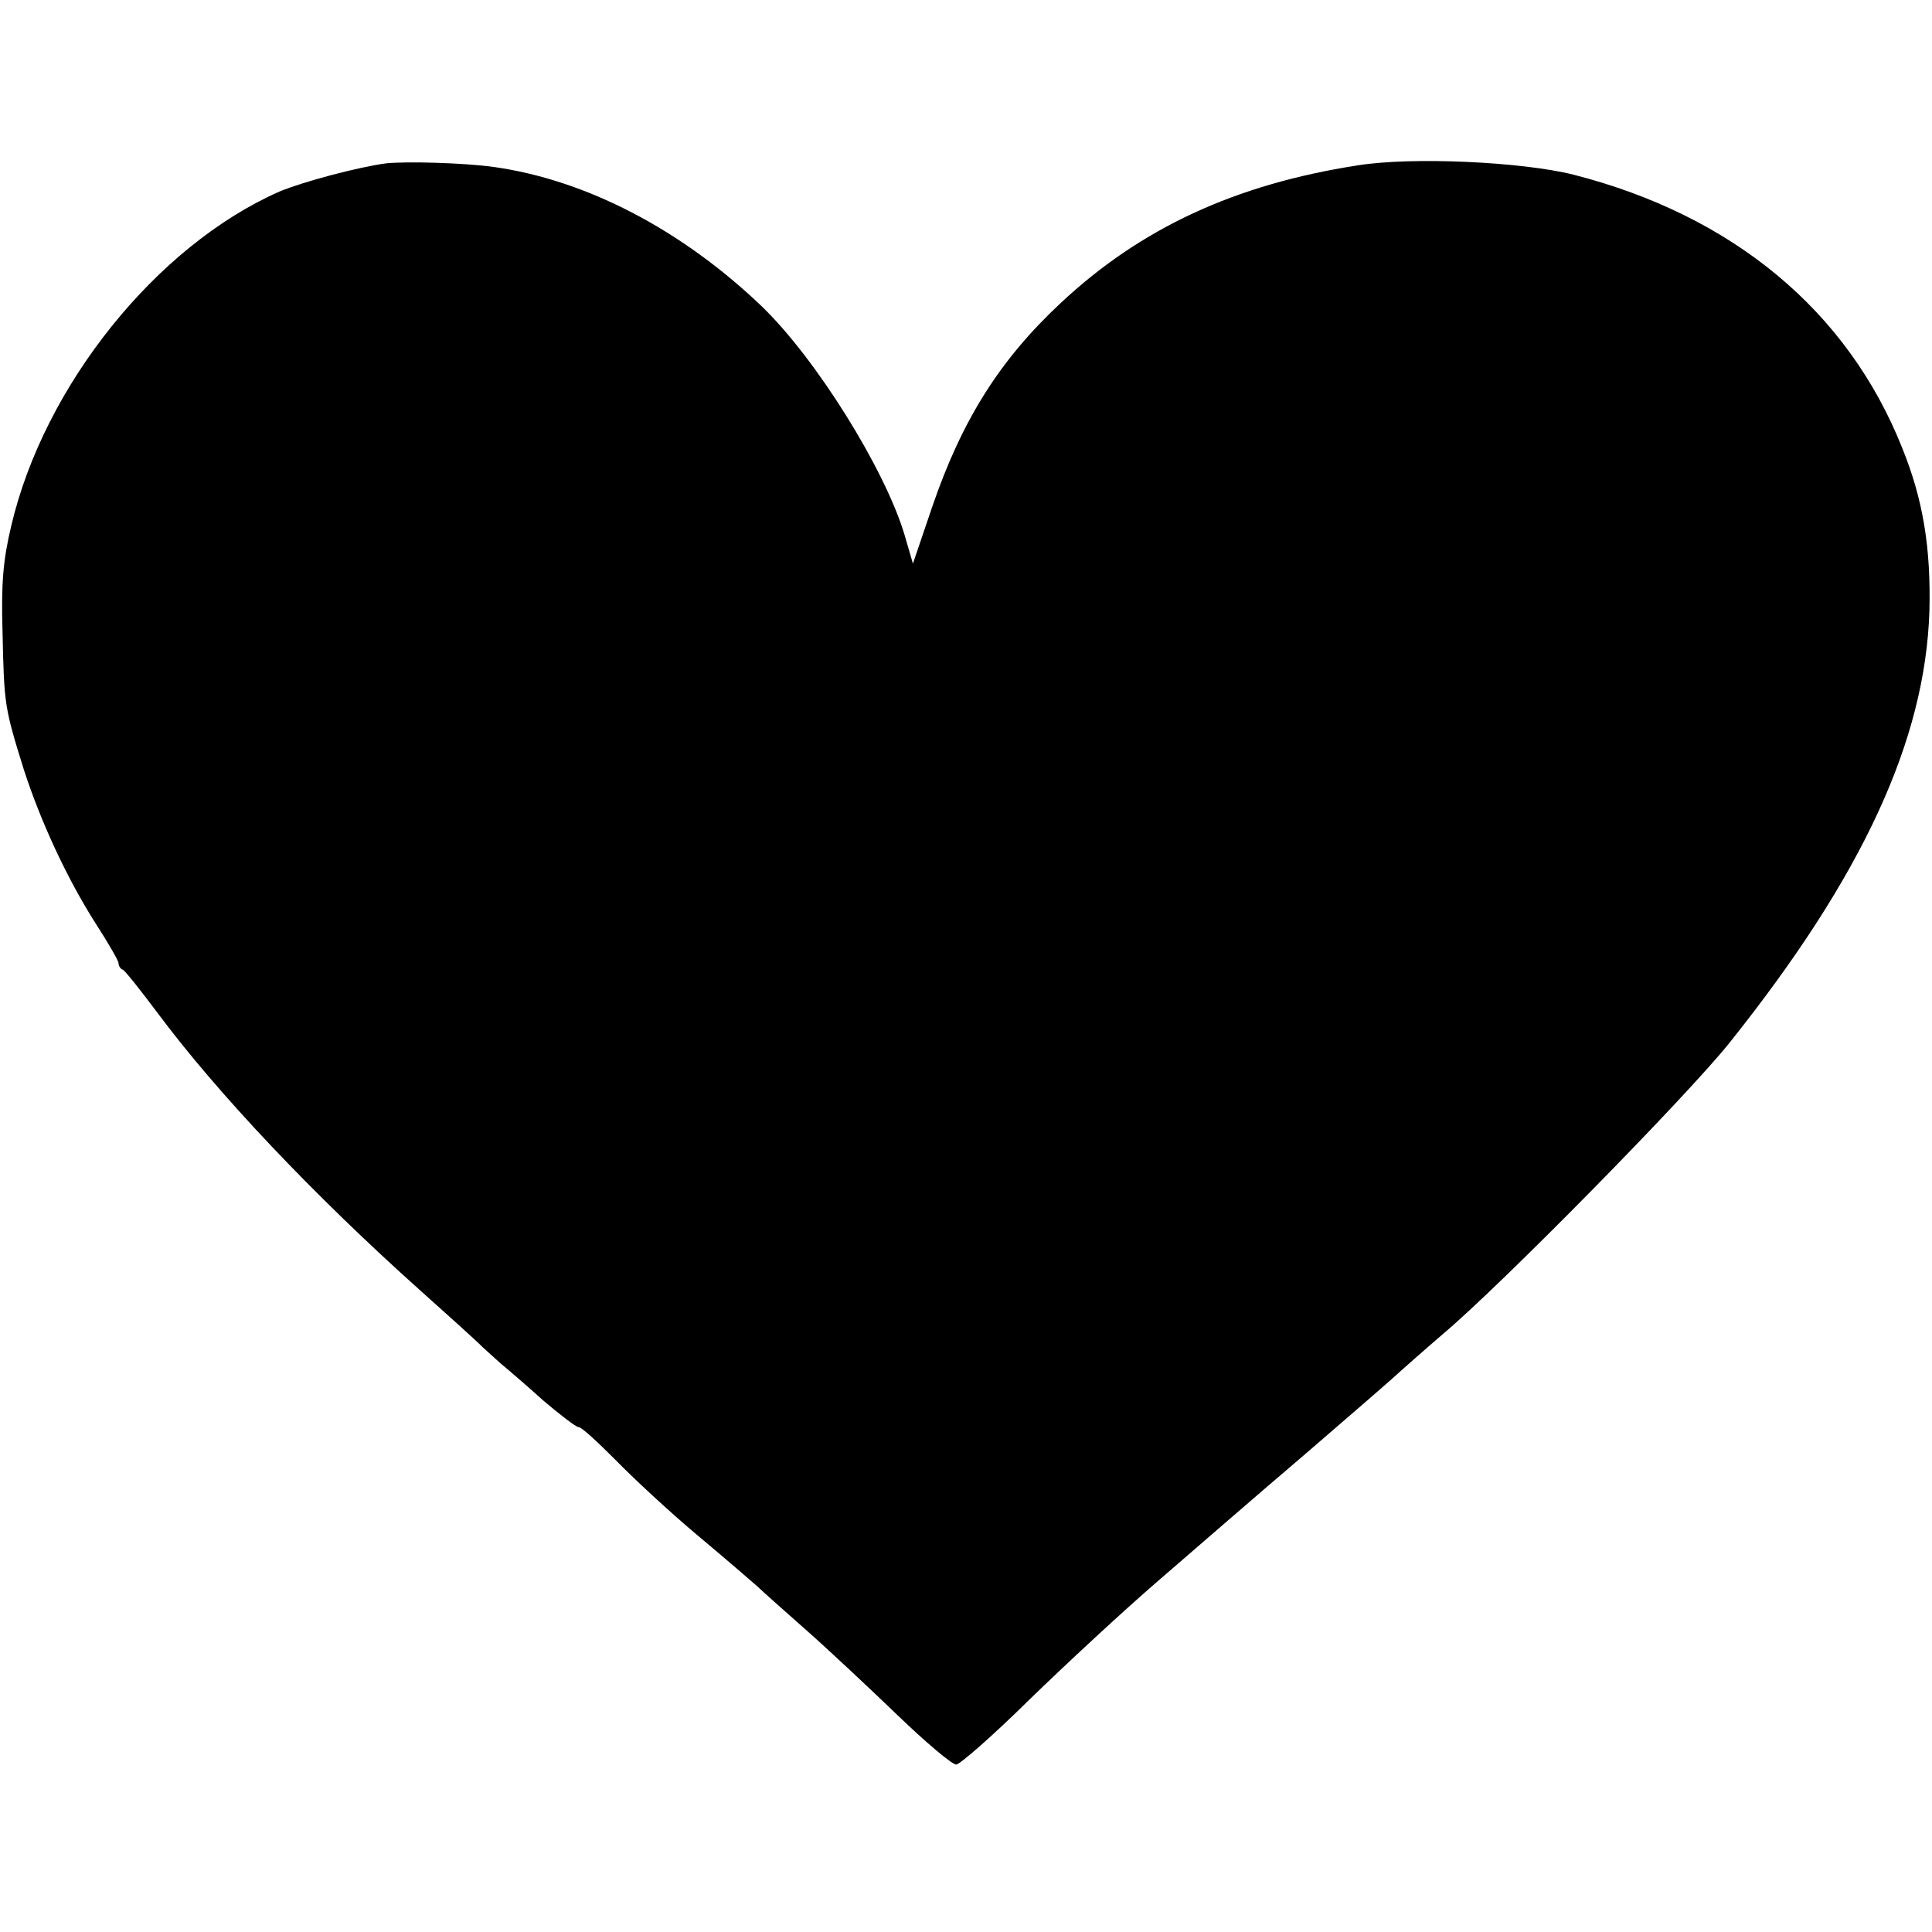 <?xml version="1.0" standalone="no"?>
<!DOCTYPE svg PUBLIC "-//W3C//DTD SVG 20010904//EN"
 "http://www.w3.org/TR/2001/REC-SVG-20010904/DTD/svg10.dtd">
<svg version="1.0" xmlns="http://www.w3.org/2000/svg"
 width="375pt" height="375pt" viewBox="0 0 375 375"
 preserveAspectRatio="xMidYMid meet">
<g transform="translate(0,375) scale(0.1,-0.1)"
fill="#000000" stroke="none">
<path d="M750 3433 c-54 -7 -163 -36 -208 -55 -238 -105 -456 -376 -520 -648
-16 -67 -20 -112 -17 -210 3 -138 4 -144 41 -263 33 -102 84 -212 140 -300 24
-37 44 -72 44 -76 0 -5 3 -11 8 -13 4 -1 34 -39 67 -83 116 -156 303 -354 511
-540 49 -44 104 -93 121 -110 18 -16 38 -35 45 -40 7 -6 40 -34 72 -63 33 -28
64 -52 69 -52 6 0 37 -29 71 -63 34 -35 106 -102 161 -148 55 -46 107 -91 116
-99 8 -8 51 -46 95 -85 43 -38 123 -113 177 -165 54 -52 105 -95 113 -95 7 0
71 56 141 125 71 69 182 172 248 229 66 57 196 170 290 250 93 80 177 153 185
161 9 8 45 40 80 70 113 95 473 461 557 566 258 323 380 587 388 838 3 122
-12 216 -53 317 -106 266 -329 451 -638 530 -100 25 -313 35 -419 18 -238 -37
-421 -122 -576 -267 -118 -110 -192 -227 -250 -397 l-37 -109 -16 55 c-38 128
-172 343 -278 445 -156 149 -341 245 -520 270 -58 8 -168 11 -208 7z"/>
</g>
</svg>
